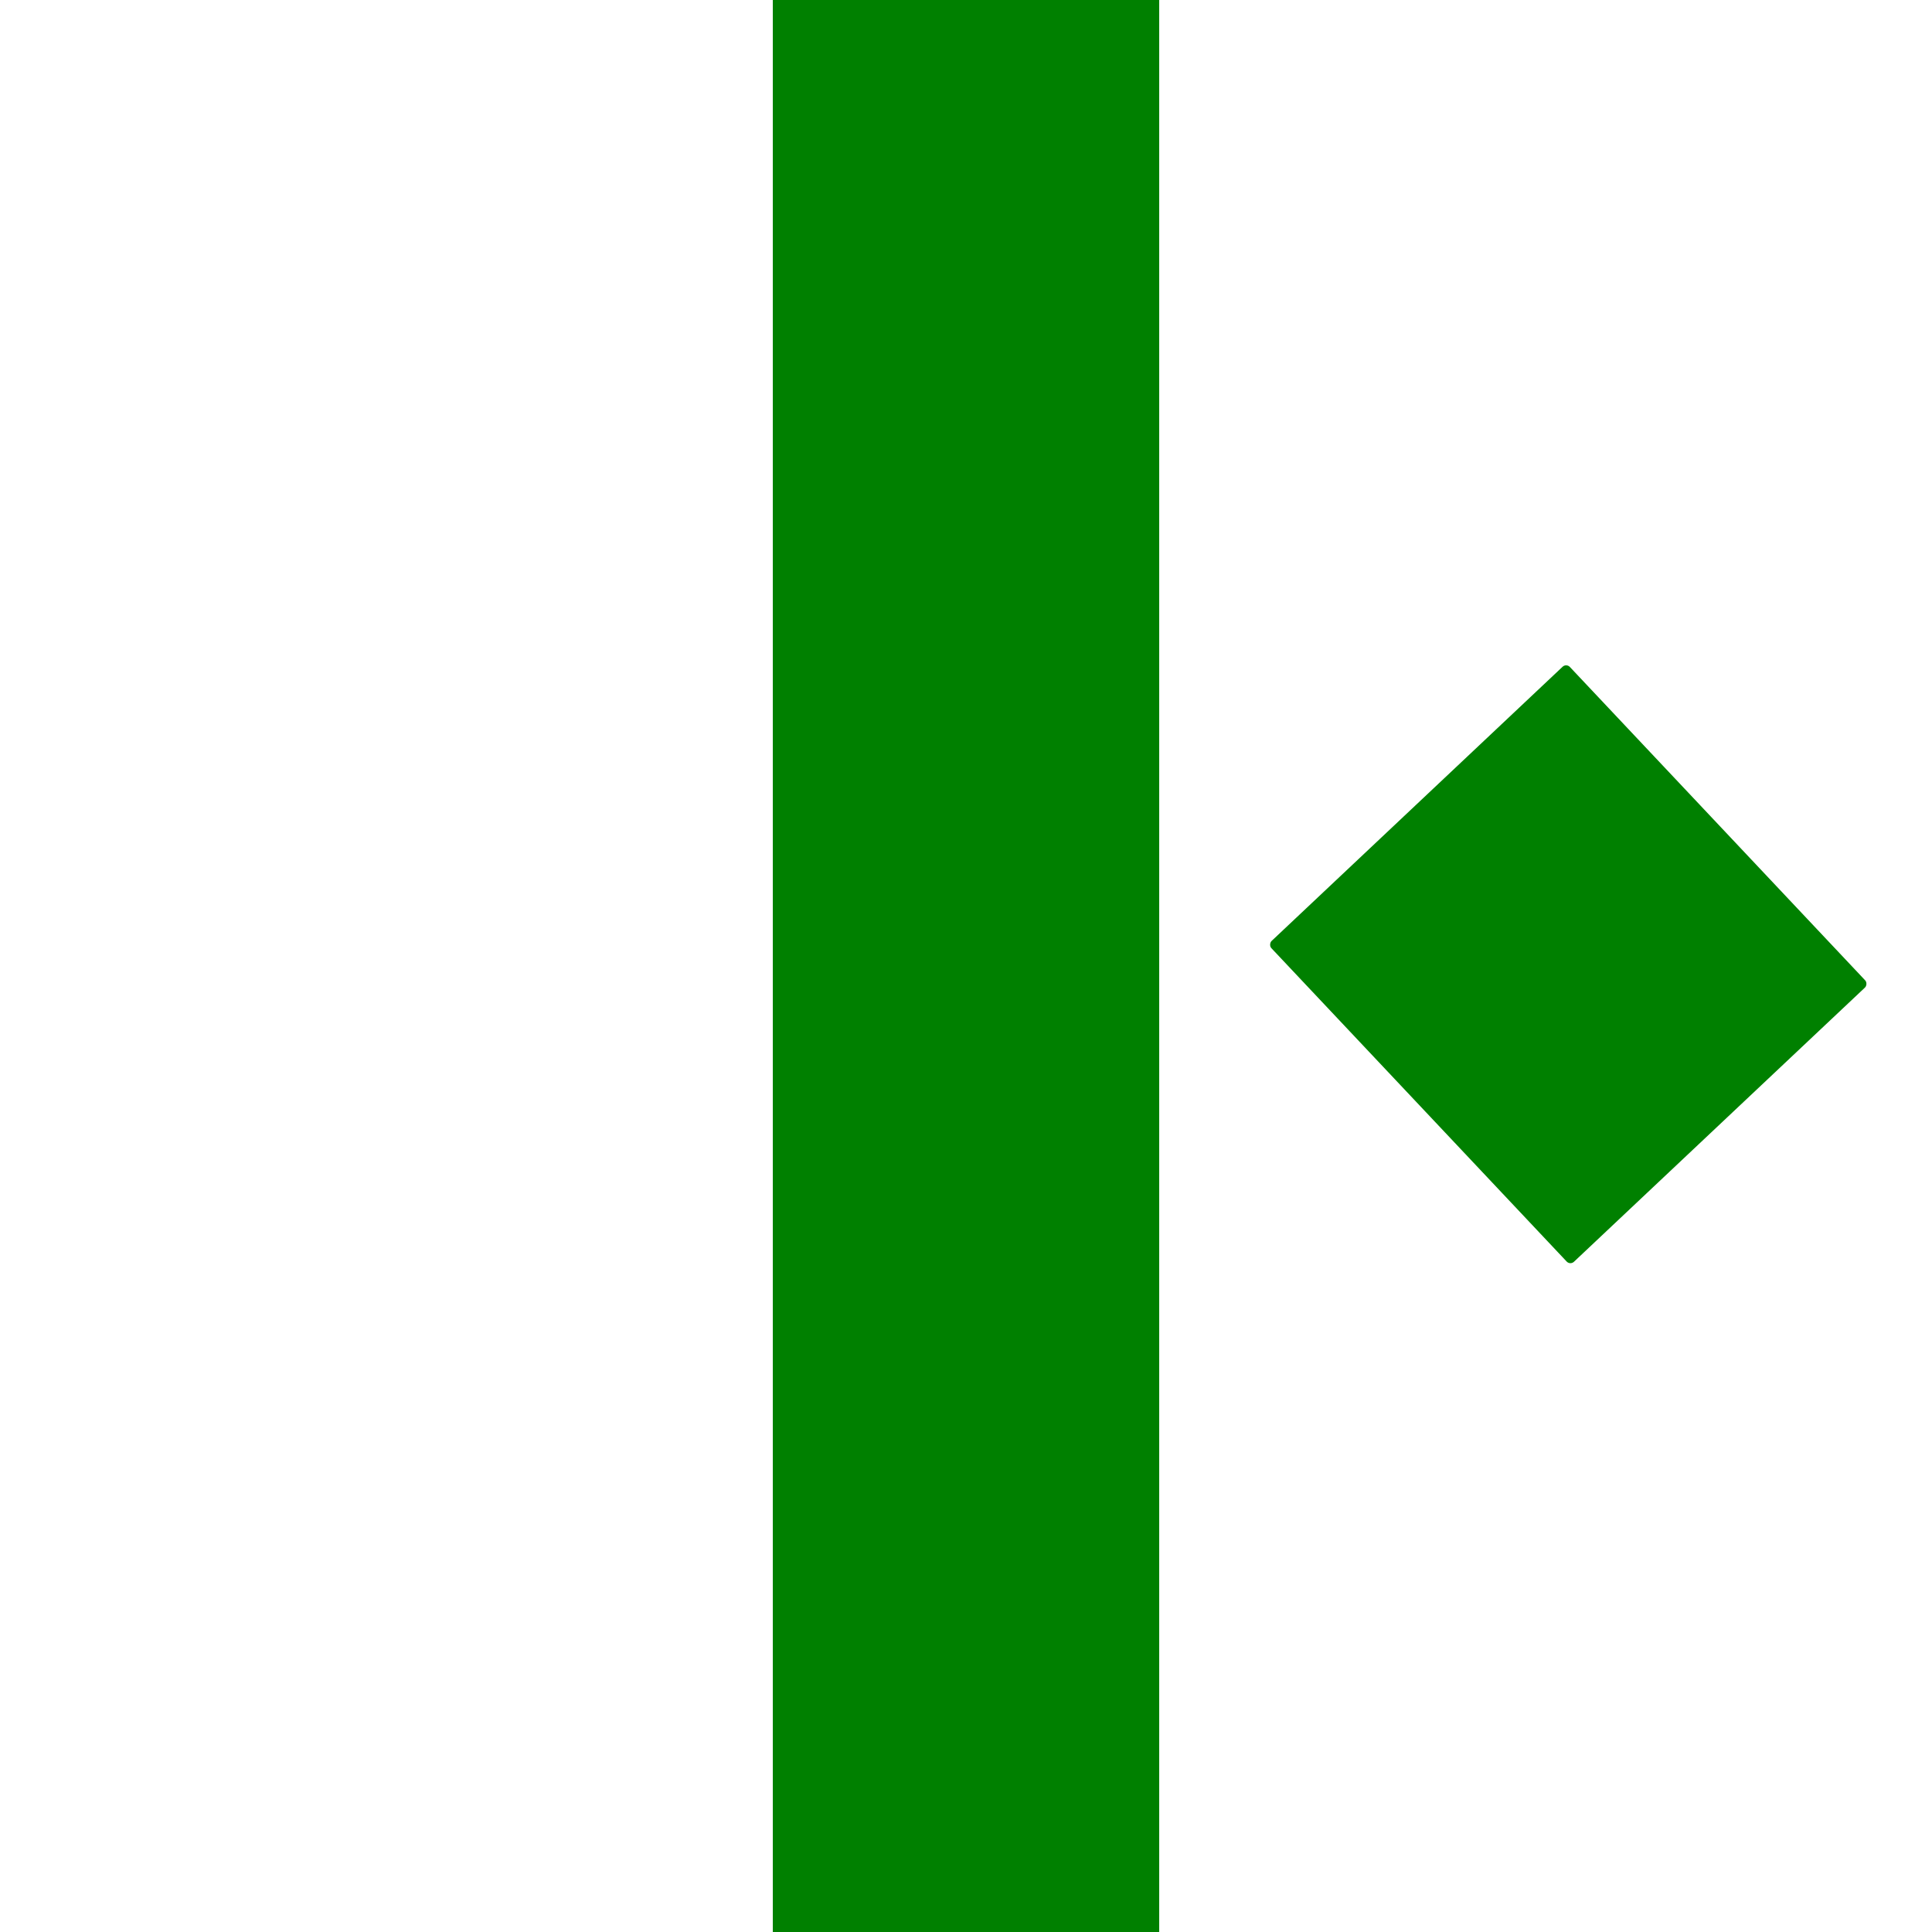 <?xml version="1.0"?>
<svg xmlns="http://www.w3.org/2000/svg" width="500" height="500">
<title>fOBJr</title>
<rect style="fill:#008000" y="0" x="200" height="500" width="100" />
<rect style="fill:#008000" width="114.058" height="106.101" x="402.801" y="-177.26" ry="1.326" transform="matrix(0.686,0.728,-0.728,0.686,0,0)" />
</svg>